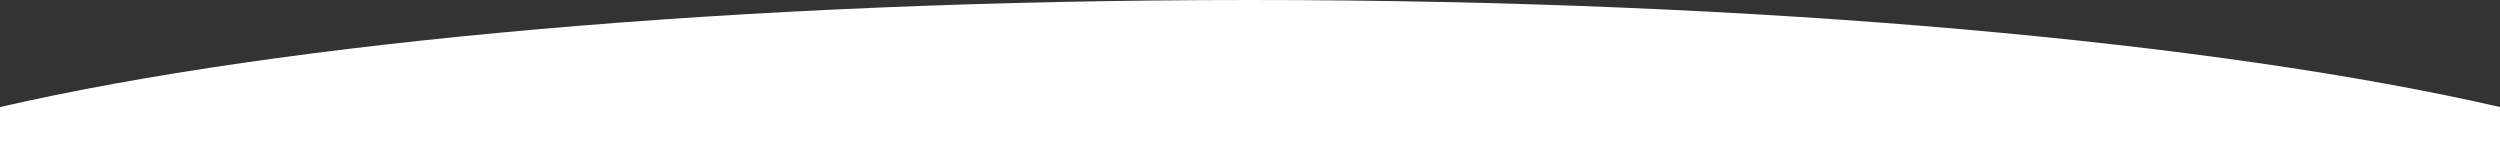 <svg xmlns="http://www.w3.org/2000/svg" width="1920" height="113.837" viewBox="0 0 1920 113.837">
  <rect x="0" y="0" width="1920" height="113.837" fill="#333333" stroke="none"/>
  <path id="Intersection_1" data-name="Intersection 1" d="M233,132V100.365c217.287-49.867,566.381-82.2,960-82.2s742.711,32.335,960,82.2V132Z" transform="translate(-232.998 -18.163)" fill="#fff"/>
</svg>
